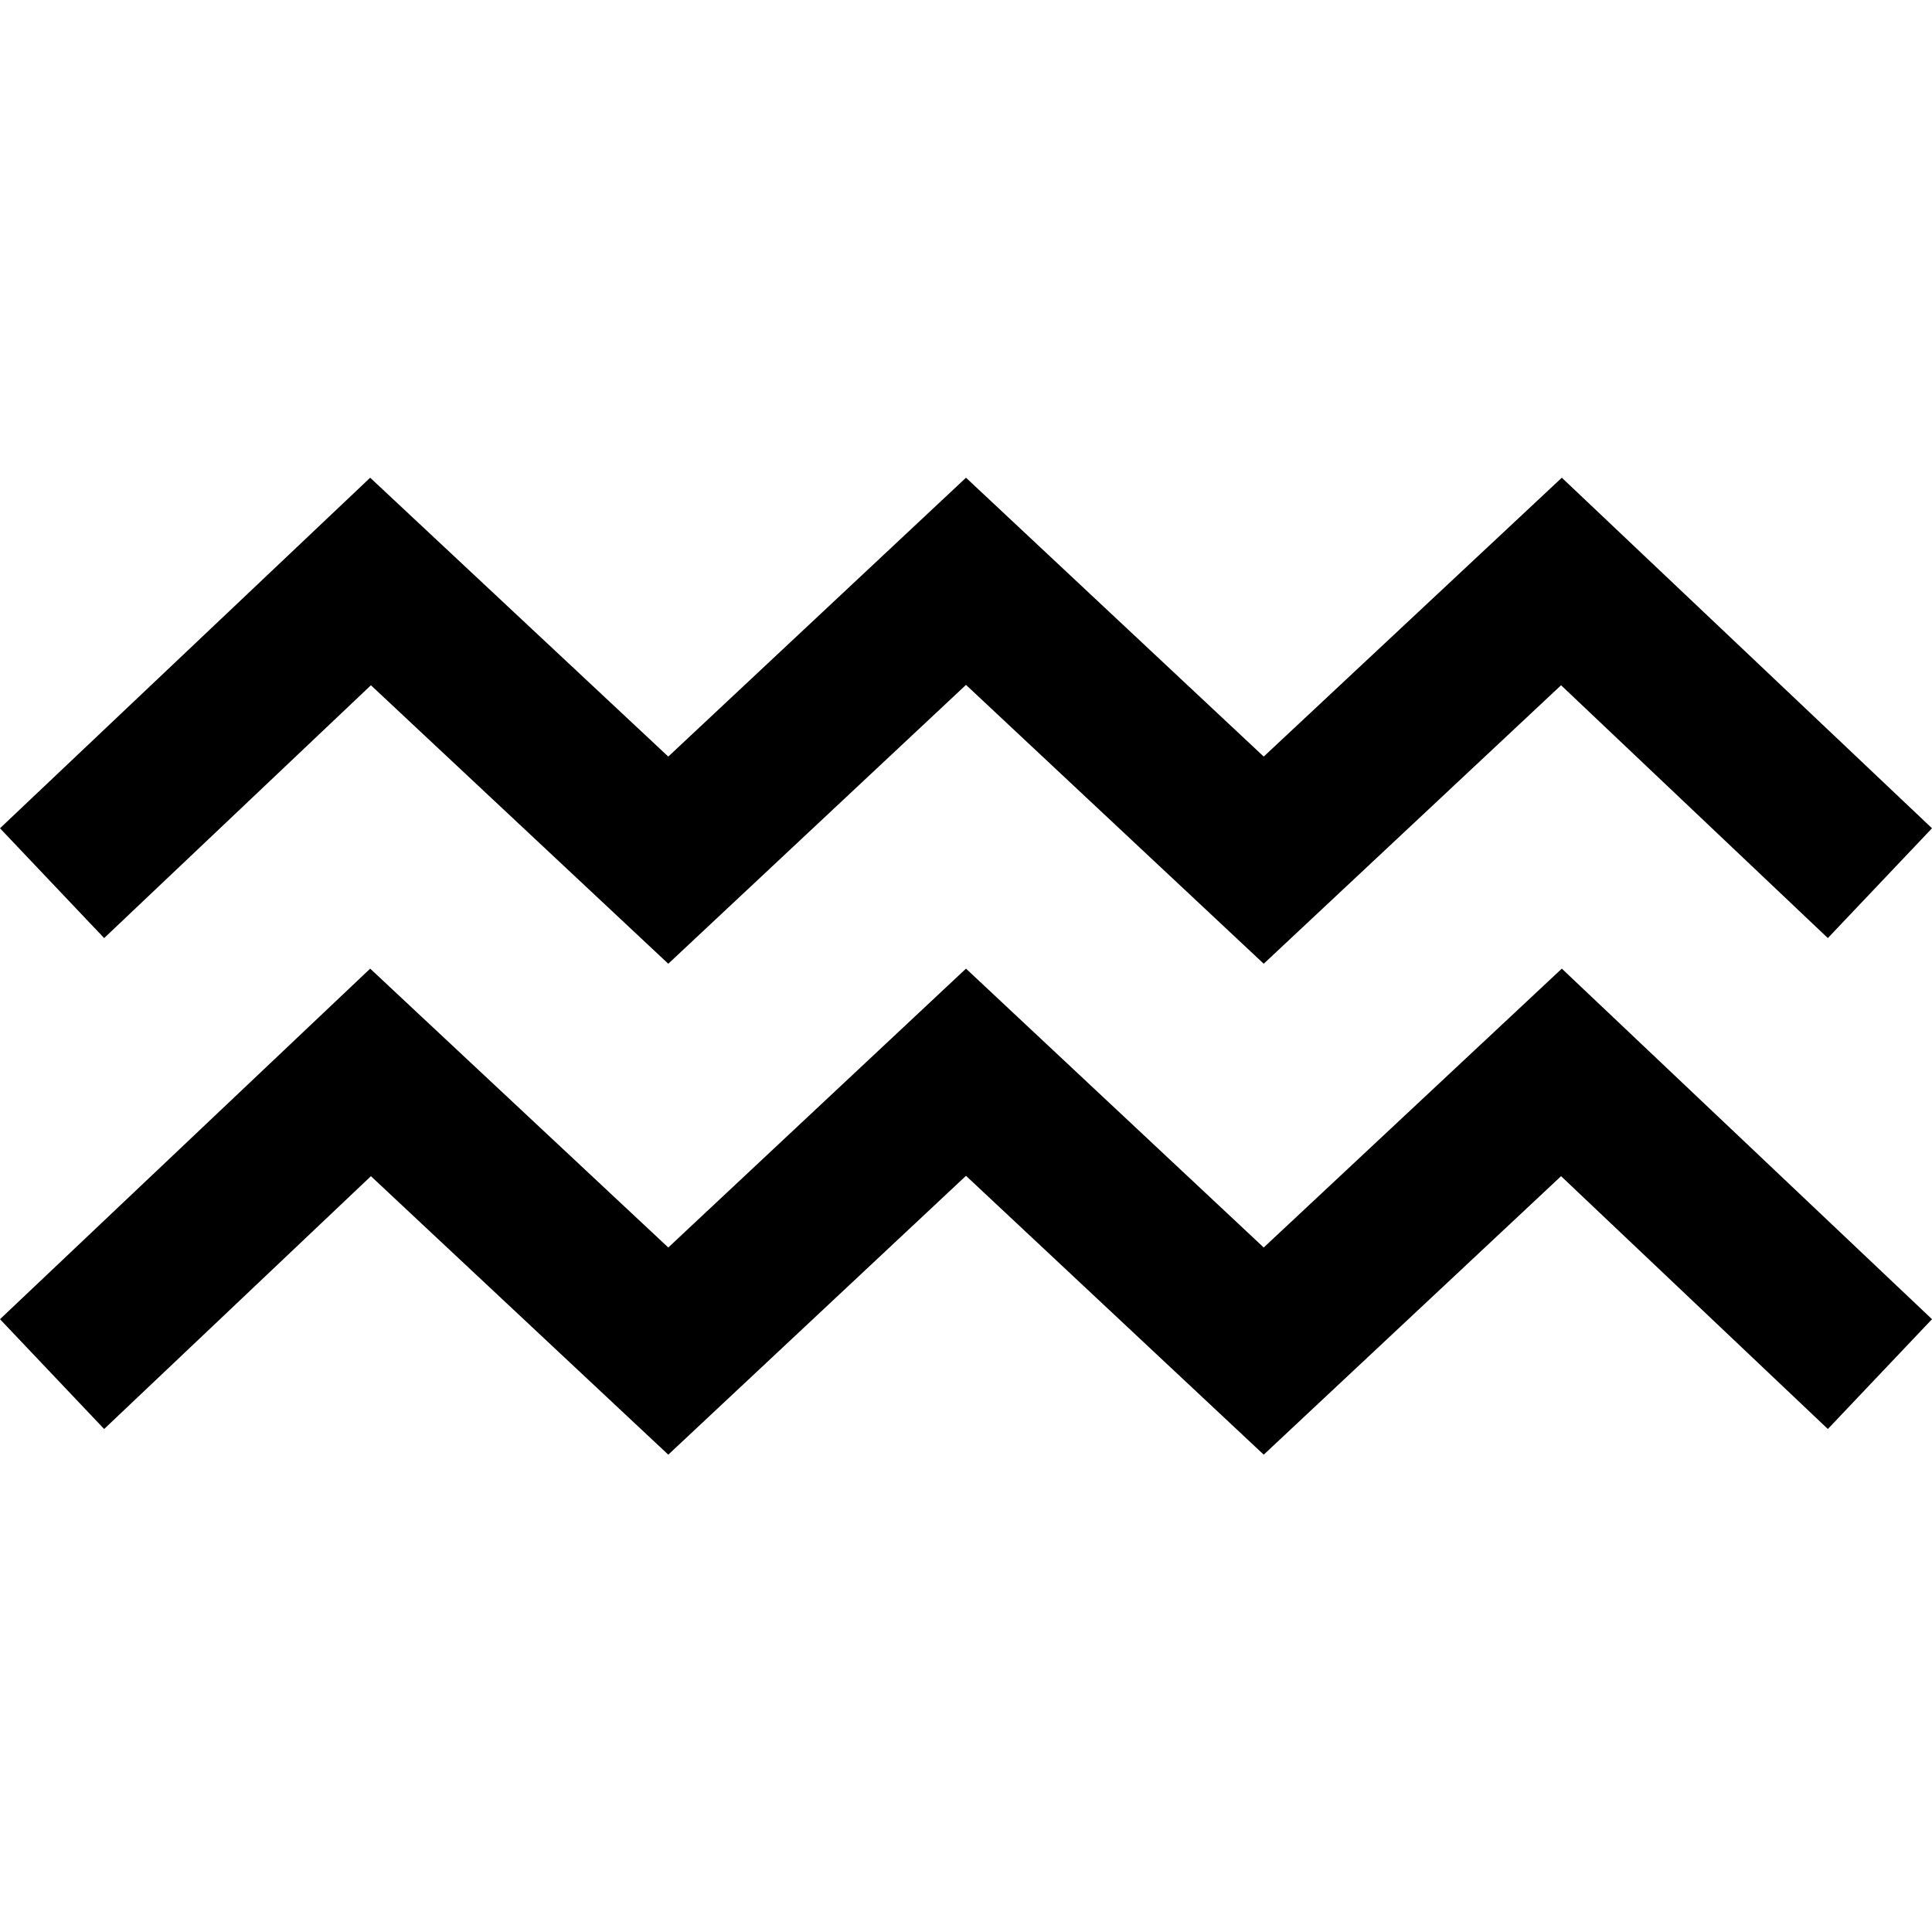 <?xml version="1.0" encoding="utf-8"?>
<!-- Generator: Adobe Illustrator 23.0.1, SVG Export Plug-In . SVG Version: 6.00 Build 0)  -->
<svg version="1.1" id="Layer_1" xmlns="http://www.w3.org/2000/svg" xmlns:xlink="http://www.w3.org/1999/xlink" x="0px" y="0px"
	 viewBox="0 0 512 512" style="enable-background:new 0 0 512 512;" xml:space="preserve">
<path d="M334.9,385.5L256,311.6l-78.9,73.9l-78.8-73.8l-70.7,67L0,349.6l98.1-92.9l79,73.9l78.9-73.9l78.9,73.9l79-73.9l98.1,92.9
	l-27.6,29.1l-70.7-67L334.9,385.5z M413.7,181.6l70.7,67l27.6-29.1l-98.1-92.9l-79,73.9L256,126.6l-78.9,73.9l-79-73.9L0,219.5
	l27.6,29.1l70.7-67l78.8,73.8l78.9-73.9l78.9,73.9L413.7,181.6z"/>
</svg>
